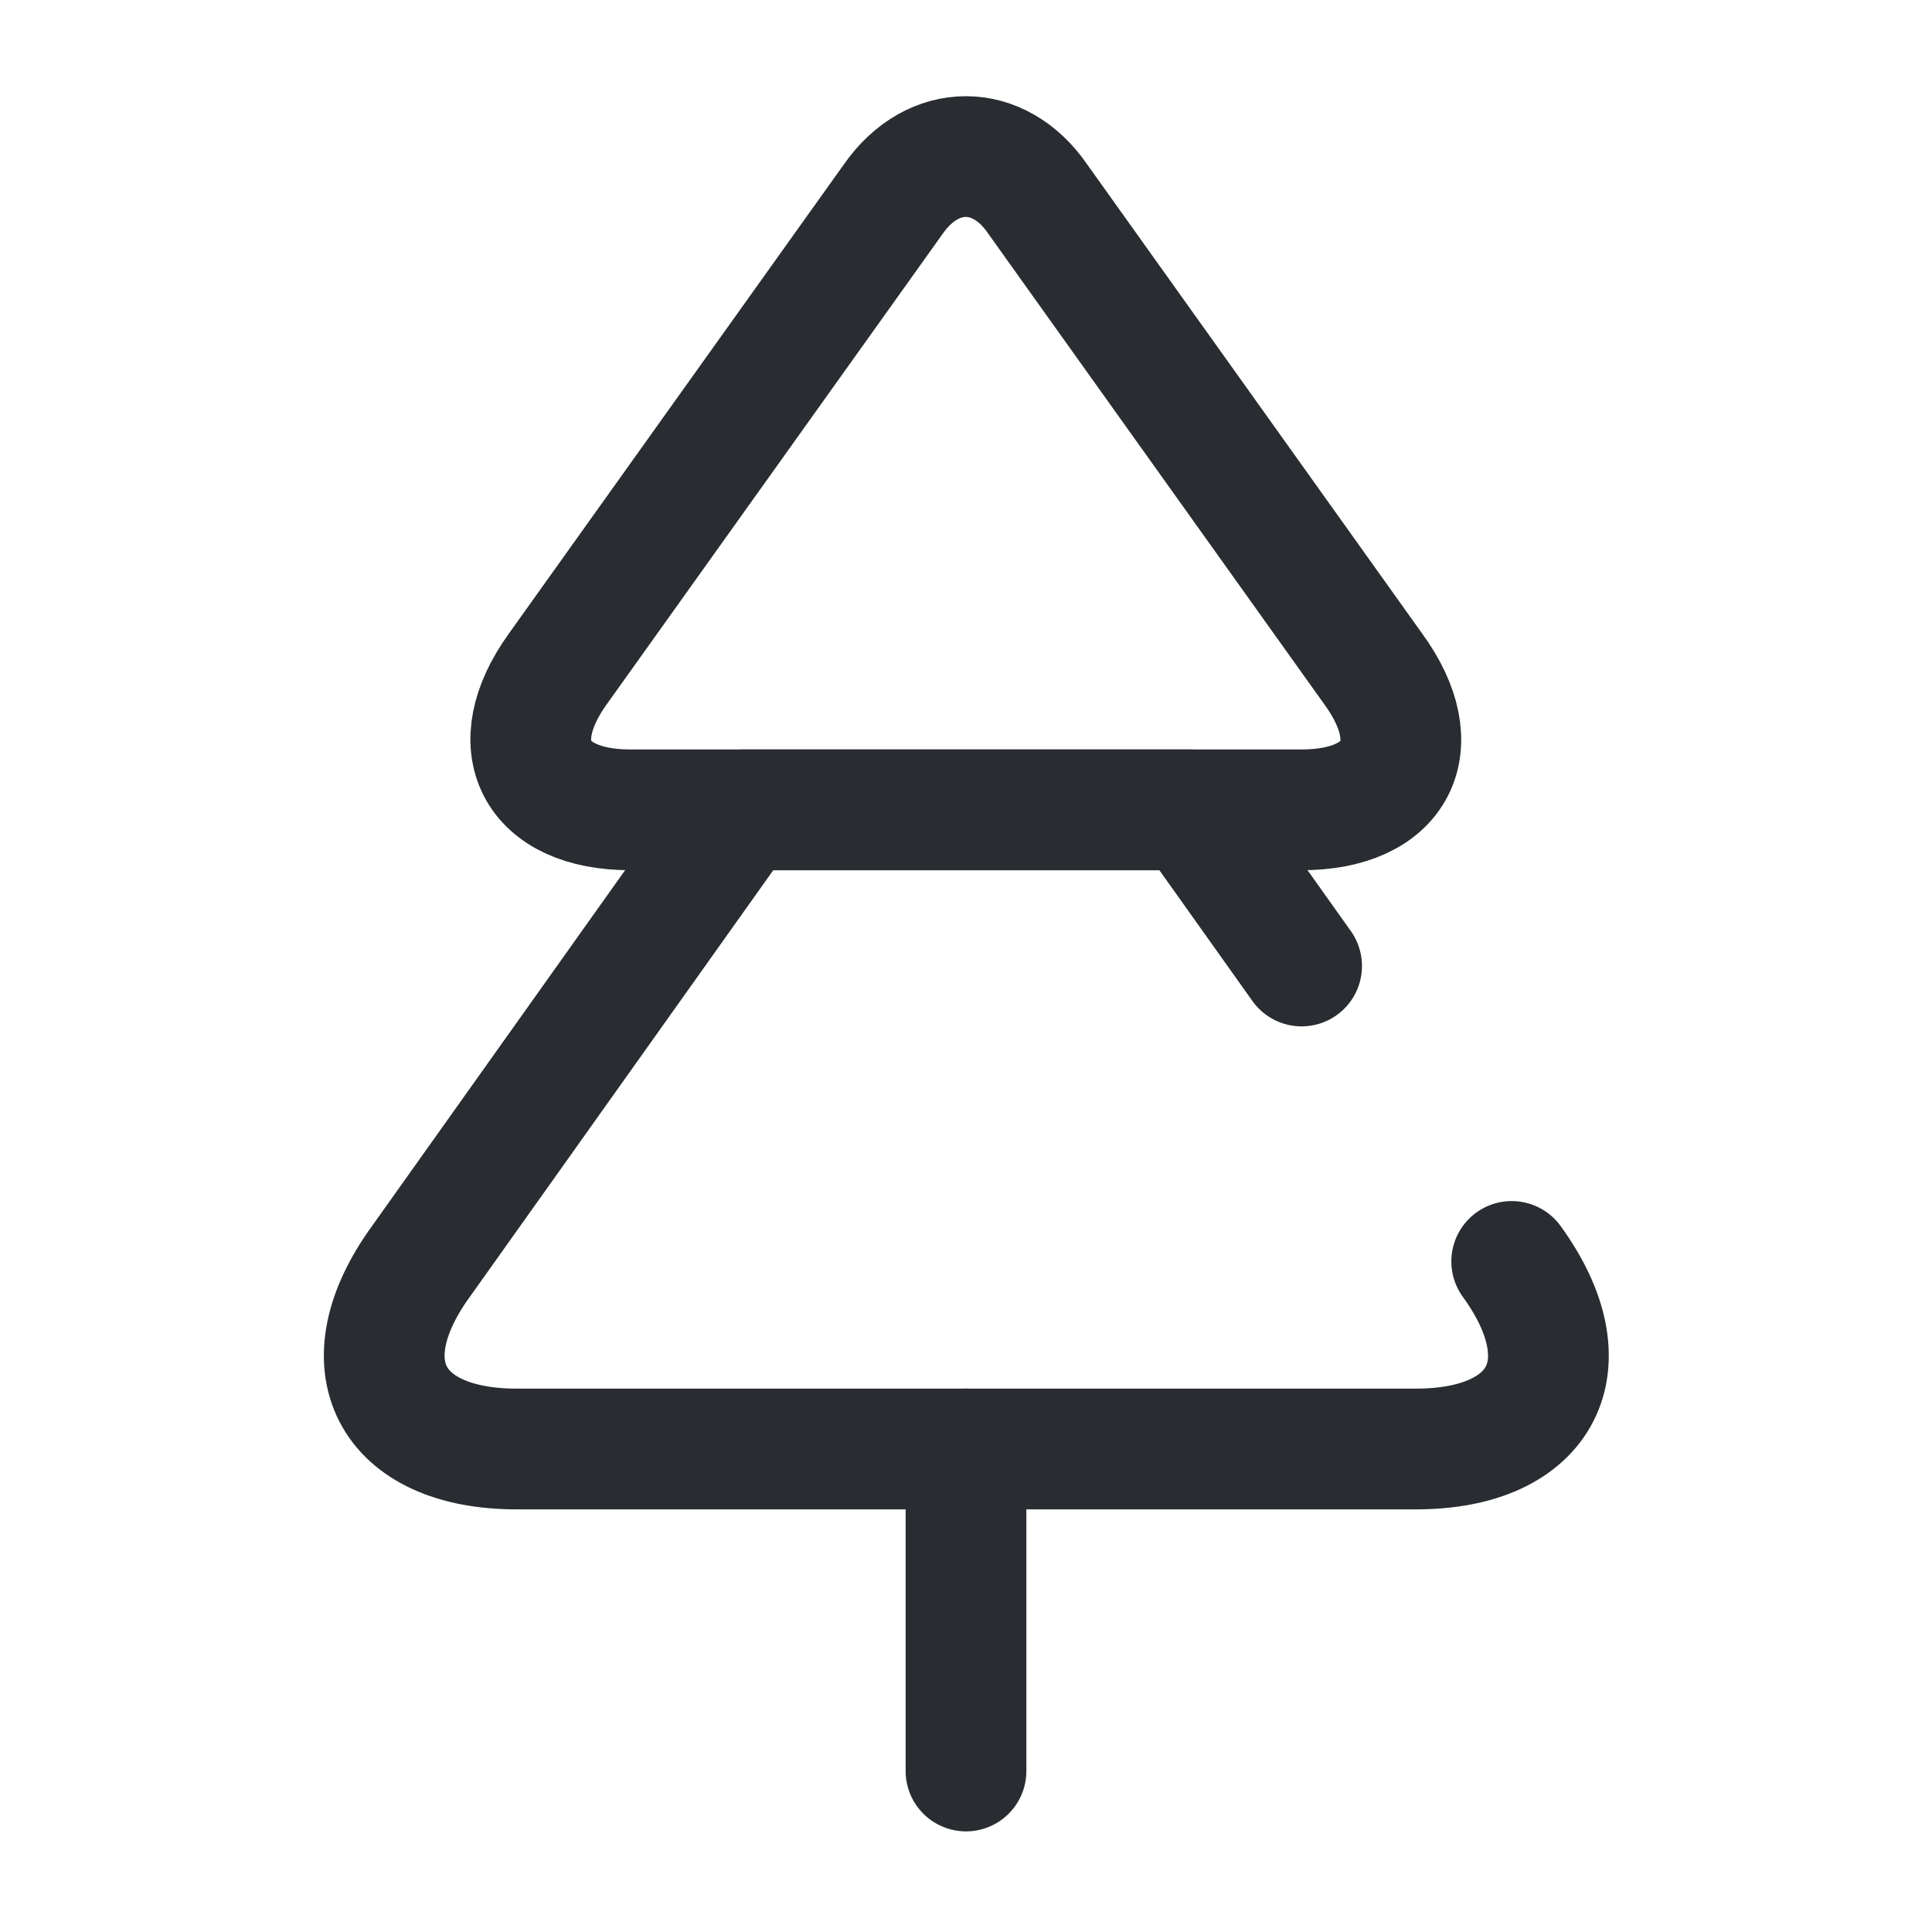 <svg width="24" height="24" viewBox="0 0 24 24" fill="none" xmlns="http://www.w3.org/2000/svg">
<path d="M16.169 10.06H7.829C6.649 10.06 6.239 9.27 6.929 8.31L11.099 2.47C11.589 1.77 12.409 1.77 12.889 2.47L17.059 8.31C17.759 9.27 17.349 10.06 16.169 10.06Z" stroke="#292D32" stroke-width="1.5" stroke-linecap="round" stroke-linejoin="round"/>
<path d="M18.779 15.67C19.709 16.95 19.169 18 17.589 18H6.419C4.839 18 4.299 16.95 5.229 15.67L9.219 10.06H14.789L16.169 12" stroke="#292D32" stroke-width="1.5" stroke-linecap="round" stroke-linejoin="round"/>
<path d="M12 22V18" stroke="#292D32" stroke-width="1.5" stroke-linecap="round" stroke-linejoin="round"/>
</svg>
